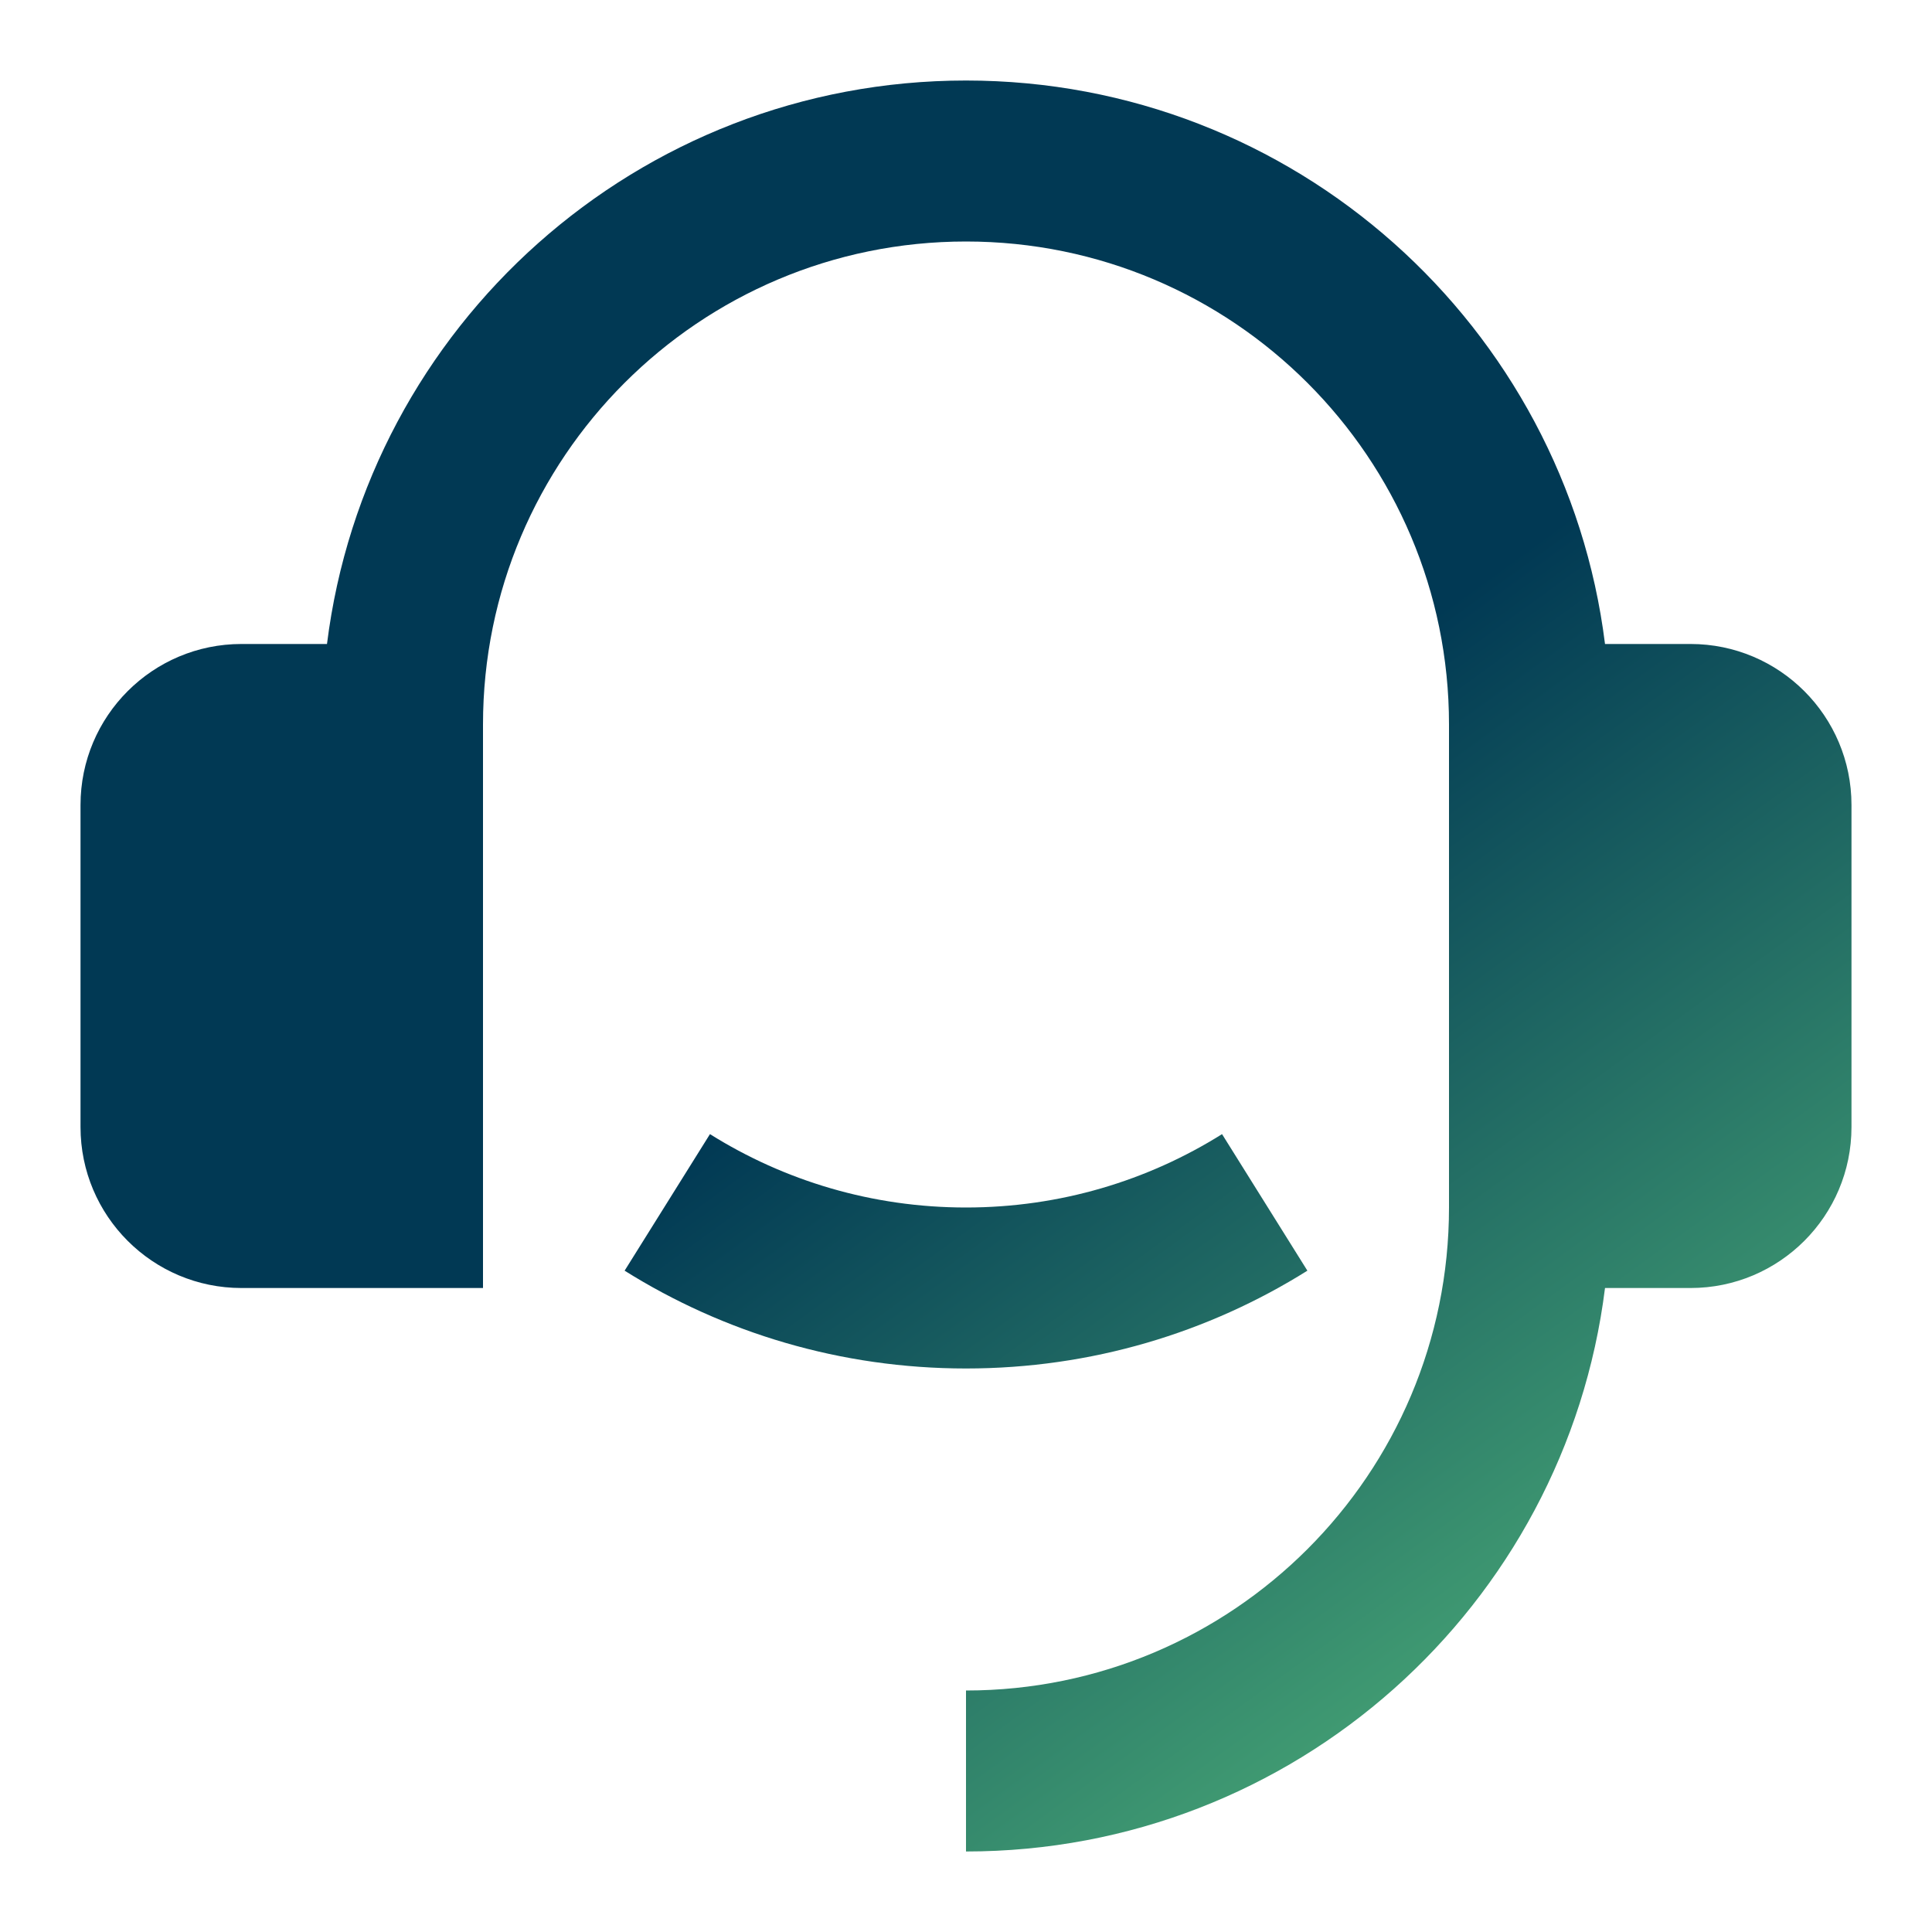 <svg width="40" height="40" viewBox="0 0 40 40" fill="none" xmlns="http://www.w3.org/2000/svg">
<path d="M35 13.333C36.841 13.333 38.333 14.826 38.333 16.667V23.333C38.333 25.174 36.841 26.667 35 26.667H33.23C32.41 33.244 26.799 38.333 20 38.333V35C25.523 35 30 30.523 30 25V15C30 9.477 25.523 5 20 5C14.477 5 10 9.477 10 15V26.667H5C3.159 26.667 1.667 25.174 1.667 23.333V16.667C1.667 14.826 3.159 13.333 5 13.333H6.77C7.59 6.756 13.201 1.667 20 1.667C26.799 1.667 32.41 6.756 33.23 13.333H35ZM12.932 26.308L14.699 23.481C16.236 24.444 18.053 25 20 25C21.947 25 23.764 24.444 25.301 23.481L27.068 26.308C25.019 27.592 22.596 28.333 20 28.333C17.404 28.333 14.981 27.592 12.932 26.308Z" fill="url(#paint0_linear_1_142)"/>
<defs>
<linearGradient id="paint0_linear_1_142" x1="25.904" y1="15.47" x2="44.638" y2="41.285" gradientUnits="userSpaceOnUse">
<stop stop-color="#013954"/>
<stop offset="1" stop-color="#72E88A"/>
</linearGradient>
</defs>
</svg>
